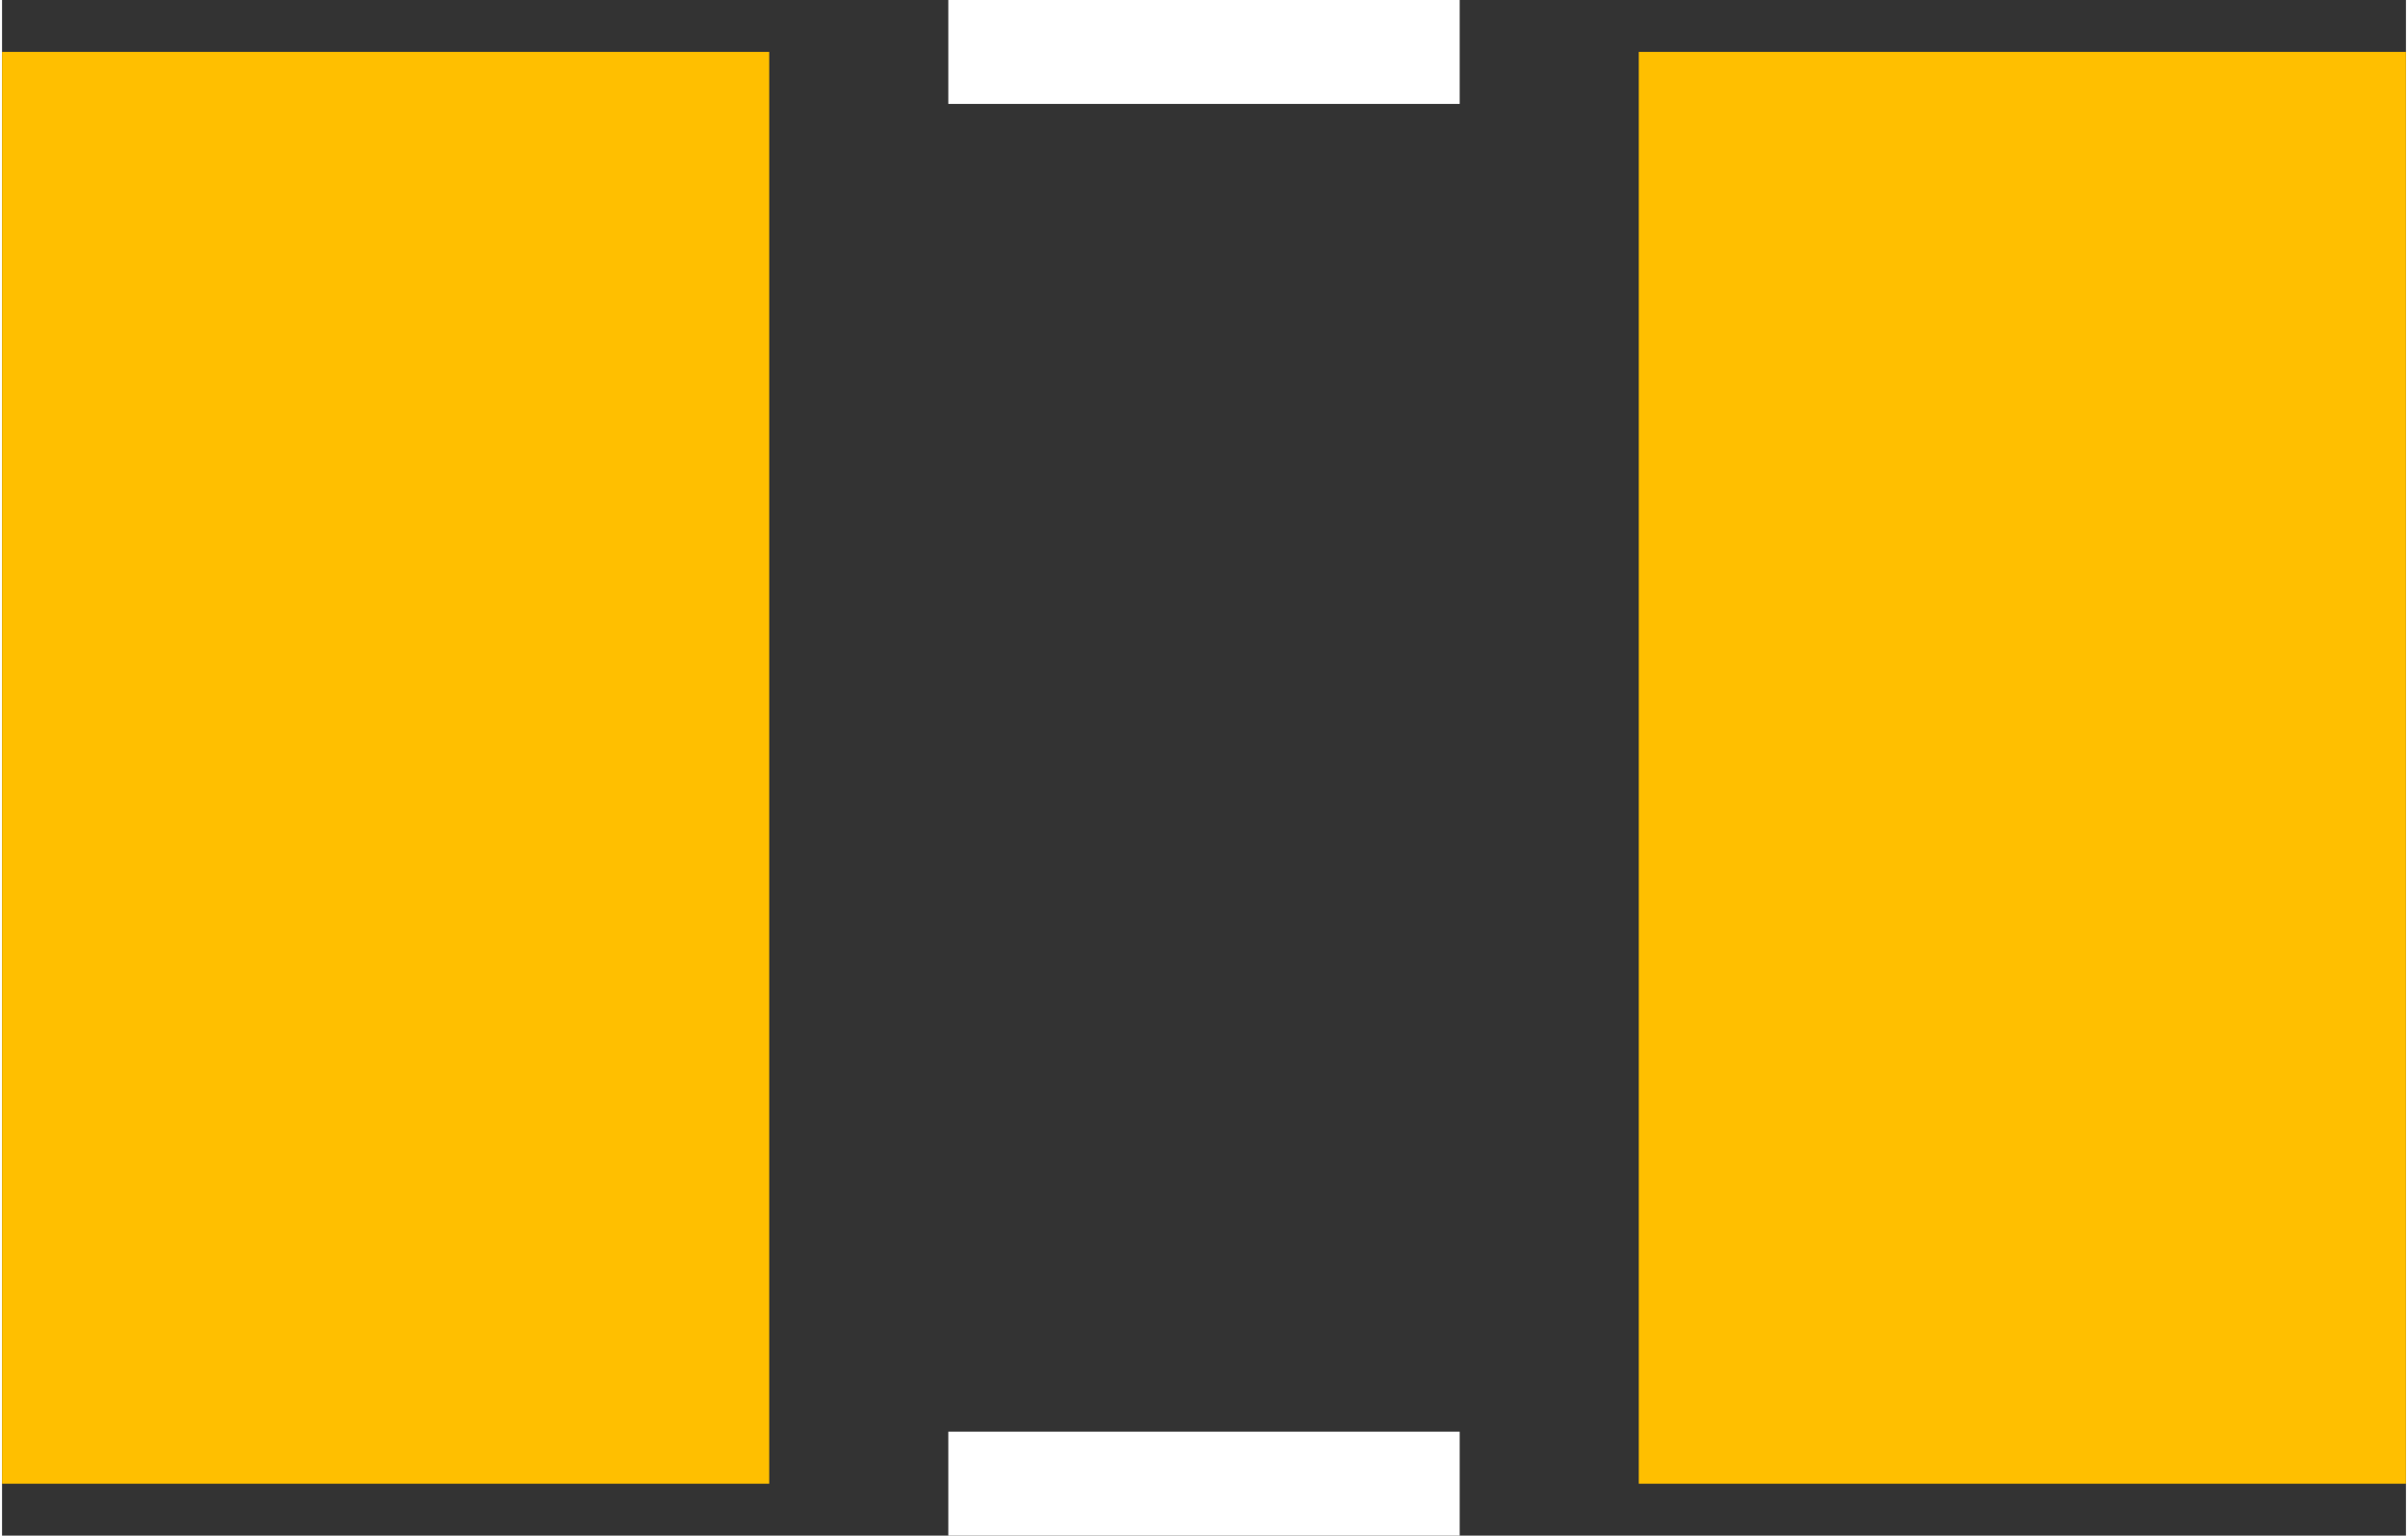 <?xml version="1.0" encoding="UTF-8" standalone="no"?> <svg xmlns:svg="http://www.w3.org/2000/svg" xmlns="http://www.w3.org/2000/svg" version="1.2" baseProfile="tiny" x="0in" y="0in" width="0.185in" height="0.118in" viewBox="0 0 18503 11822" ><rect x="0" y="0" width="18503" height="11822" fill="#333333" stroke="none"/><title>CAPC3225M.fp</title><desc>Geda footprint file 'CAPC3225M.fp' converted by Fritzing</desc><g id="copper1">
 <line fill="none" connectorname="1" stroke="#ffbf00" stroke-linejoin="miter" stroke-linecap="square" id="connector0pad" y1="3352" x1="2952.5" y2="8470" stroke-width="5905" x2="2952.5"/>
 <line fill="none" connectorname="2" stroke="#ffbf00" stroke-linejoin="miter" stroke-linecap="square" id="connector1pad" y1="3352" x1="15550.5" y2="8470" stroke-width="5905" x2="15550.5"/>
</g>
<g id="silkscreen">
 <line fill="none" stroke="white" y1="400" x1="7283.5" y2="400" stroke-width="800" x2="11219.5"/>
 <line fill="none" stroke="white" y1="11422" x1="7283.5" y2="11422" stroke-width="800" x2="11219.5"/>
</g>
</svg>